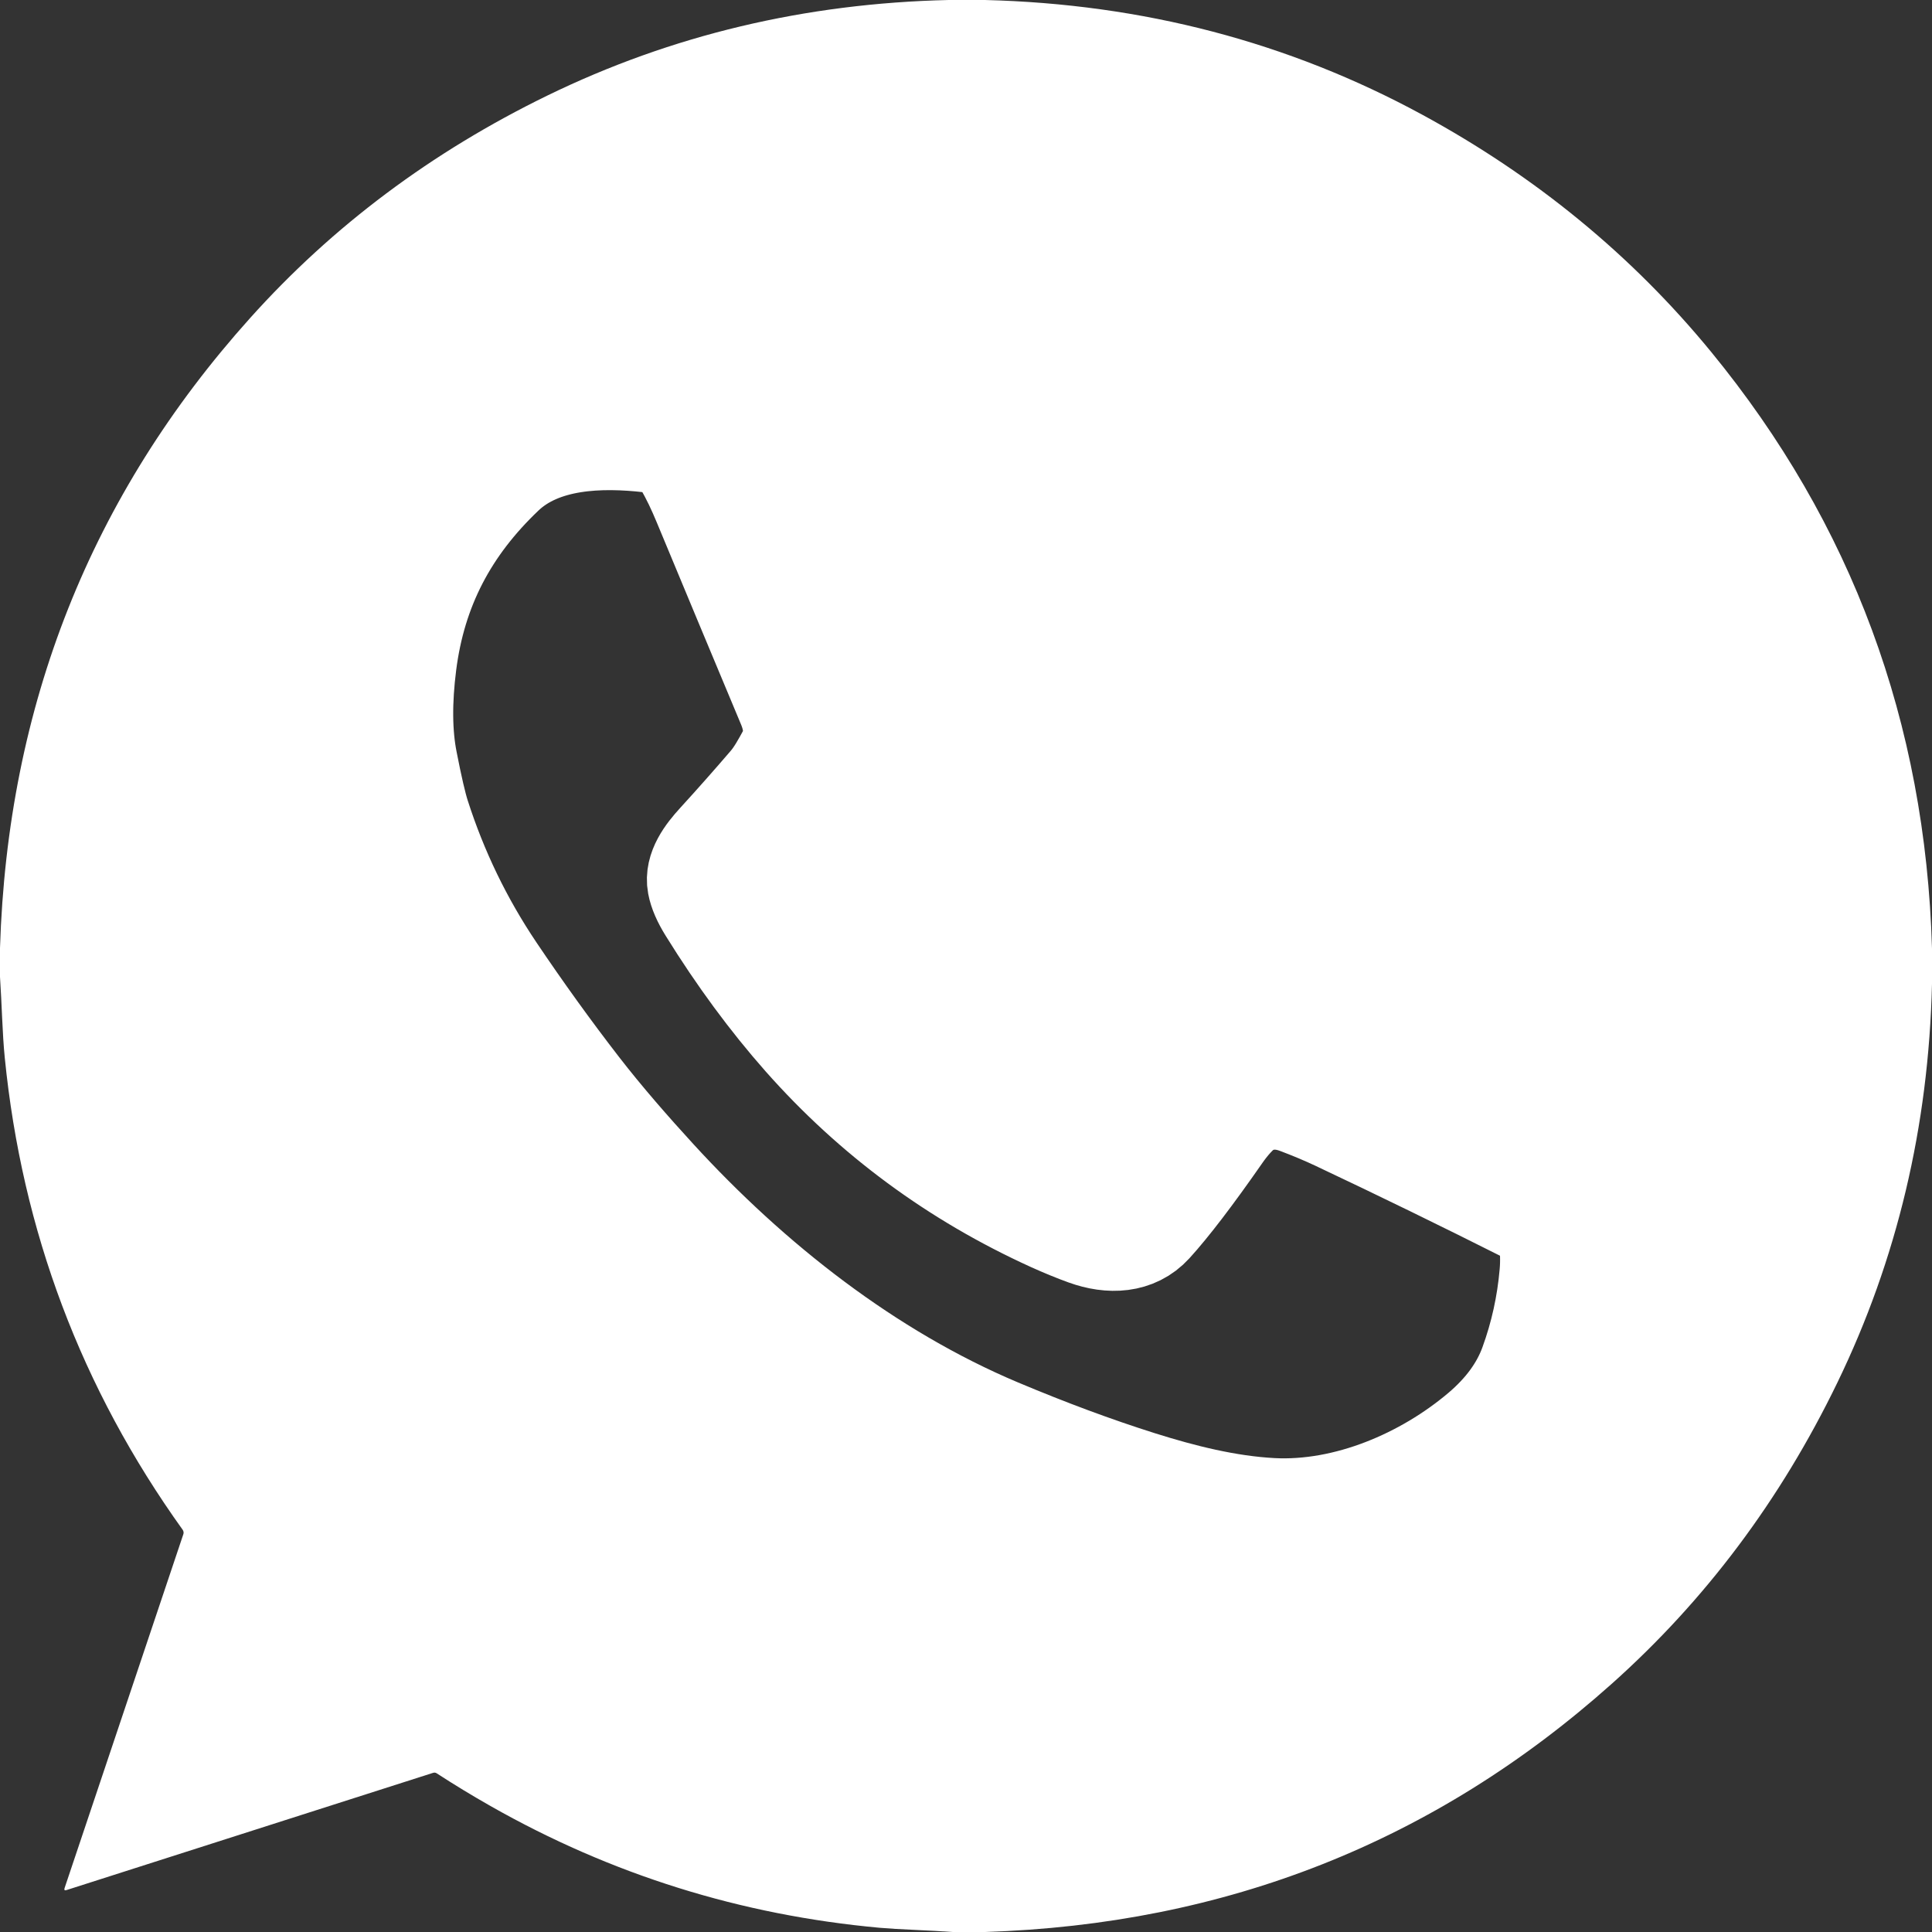 <?xml version="1.0" encoding="UTF-8"?> <svg xmlns="http://www.w3.org/2000/svg" width="40" height="40" viewBox="0 0 40 40" fill="none"><rect x="0" y="0" width="40" height="40" fill="#333333" stroke="none"/> <g clip-path="url(#clip0_64_207)"> <path d="M10.462 9.843C9.312 10.936 8.652 12.194 8.453 13.746C8.354 14.521 8.36 15.19 8.471 15.753C8.576 16.292 8.663 16.666 8.731 16.877C9.096 18.015 9.61 19.078 10.274 20.066C10.846 20.916 11.431 21.727 12.029 22.5C12.523 23.138 13.088 23.784 13.614 24.358C15.588 26.515 18.003 28.411 20.683 29.541C21.705 29.971 22.682 30.334 23.613 30.628C24.498 30.907 25.421 31.138 26.335 31.187C27.875 31.268 29.484 30.575 30.635 29.6C31.118 29.19 31.451 28.735 31.633 28.233C31.851 27.634 31.989 27.011 32.045 26.366C32.067 26.119 32.06 25.874 32.025 25.629C31.993 25.402 31.807 25.256 31.617 25.161C30.284 24.49 28.967 23.848 27.666 23.234C27.416 23.116 27.147 23.003 26.858 22.894C26.497 22.757 26.164 22.774 25.858 22.943C25.661 23.052 25.445 23.32 25.316 23.506C24.723 24.358 24.247 24.981 23.887 25.377C23.52 25.78 22.977 25.797 22.465 25.612C22.238 25.53 22.003 25.433 21.759 25.323C19.759 24.414 18.04 23.146 16.601 21.52C15.904 20.731 15.249 19.842 14.635 18.852C14.509 18.65 14.431 18.472 14.403 18.32C14.339 17.981 14.591 17.653 14.817 17.406C15.194 16.993 15.551 16.589 15.889 16.195C16.042 16.016 16.156 15.803 16.271 15.595C16.442 15.286 16.4 14.934 16.264 14.611C15.635 13.108 15.053 11.713 14.519 10.427C14.401 10.144 14.276 9.874 14.122 9.615C13.978 9.373 13.751 9.234 13.44 9.198C12.445 9.084 11.232 9.112 10.462 9.843Z" stroke="white" stroke-width="2"></path> <path d="M19.639 0H20.39C23.66 0.081 26.678 0.872 29.443 2.373C31.794 3.65 33.788 5.287 35.427 7.285C38.341 10.84 39.865 14.958 40 19.638V20.37C39.93 23.322 39.277 26.075 38.04 28.627C36.863 31.056 35.304 33.136 33.363 34.867C29.702 38.133 25.375 39.844 20.382 40H19.727C19.475 39.983 19.223 39.969 18.971 39.958C18.64 39.943 18.389 39.928 18.217 39.913C15.338 39.651 12.652 38.81 10.156 37.392C9.779 37.178 9.407 36.952 9.042 36.715C9.018 36.699 8.993 36.696 8.966 36.705L1.377 39.132C1.338 39.145 1.324 39.131 1.337 39.091L3.796 31.764C3.801 31.749 3.803 31.733 3.8 31.718C3.798 31.702 3.792 31.687 3.783 31.674C1.684 28.746 0.457 25.489 0.099 21.902C0.048 21.397 0.038 20.785 0 20.225V19.627C0.157 14.603 1.883 10.255 5.179 6.584C6.888 4.679 8.939 3.145 11.331 1.979C13.9 0.727 16.67 0.068 19.639 0ZM10.462 9.843C9.312 10.936 8.652 12.194 8.453 13.746C8.354 14.521 8.359 15.19 8.47 15.753C8.576 16.292 8.663 16.666 8.73 16.877C9.096 18.015 9.61 19.078 10.274 20.066C10.846 20.916 11.431 21.727 12.029 22.5C12.523 23.138 13.088 23.784 13.614 24.359C15.588 26.515 18.003 28.411 20.683 29.541C21.705 29.971 22.682 30.334 23.613 30.628C24.498 30.907 25.421 31.138 26.334 31.187C27.875 31.268 29.484 30.575 30.634 29.6C31.118 29.19 31.451 28.735 31.633 28.234C31.851 27.634 31.988 27.012 32.045 26.366C32.067 26.119 32.06 25.874 32.025 25.629C31.993 25.402 31.807 25.256 31.617 25.161C30.284 24.49 28.967 23.848 27.666 23.234C27.416 23.116 27.146 23.003 26.858 22.894C26.497 22.757 26.163 22.774 25.858 22.943C25.661 23.052 25.445 23.32 25.316 23.506C24.723 24.358 24.247 24.981 23.887 25.377C23.52 25.78 22.977 25.797 22.465 25.612C22.238 25.53 22.002 25.434 21.759 25.323C19.759 24.414 18.039 23.146 16.601 21.52C15.904 20.731 15.248 19.842 14.634 18.852C14.508 18.65 14.431 18.472 14.402 18.32C14.339 17.981 14.591 17.653 14.816 17.406C15.194 16.993 15.551 16.589 15.889 16.195C16.042 16.016 16.155 15.803 16.271 15.595C16.441 15.286 16.4 14.934 16.264 14.611C15.635 13.108 15.053 11.713 14.519 10.427C14.401 10.144 14.276 9.874 14.122 9.615C13.978 9.373 13.75 9.234 13.44 9.198C12.444 9.084 11.231 9.112 10.462 9.843Z" fill="white"></path> </g> <defs> <clipPath id="clip0_64_207"> <rect width="40" height="40" fill="white"></rect> </clipPath> </defs> </svg> 